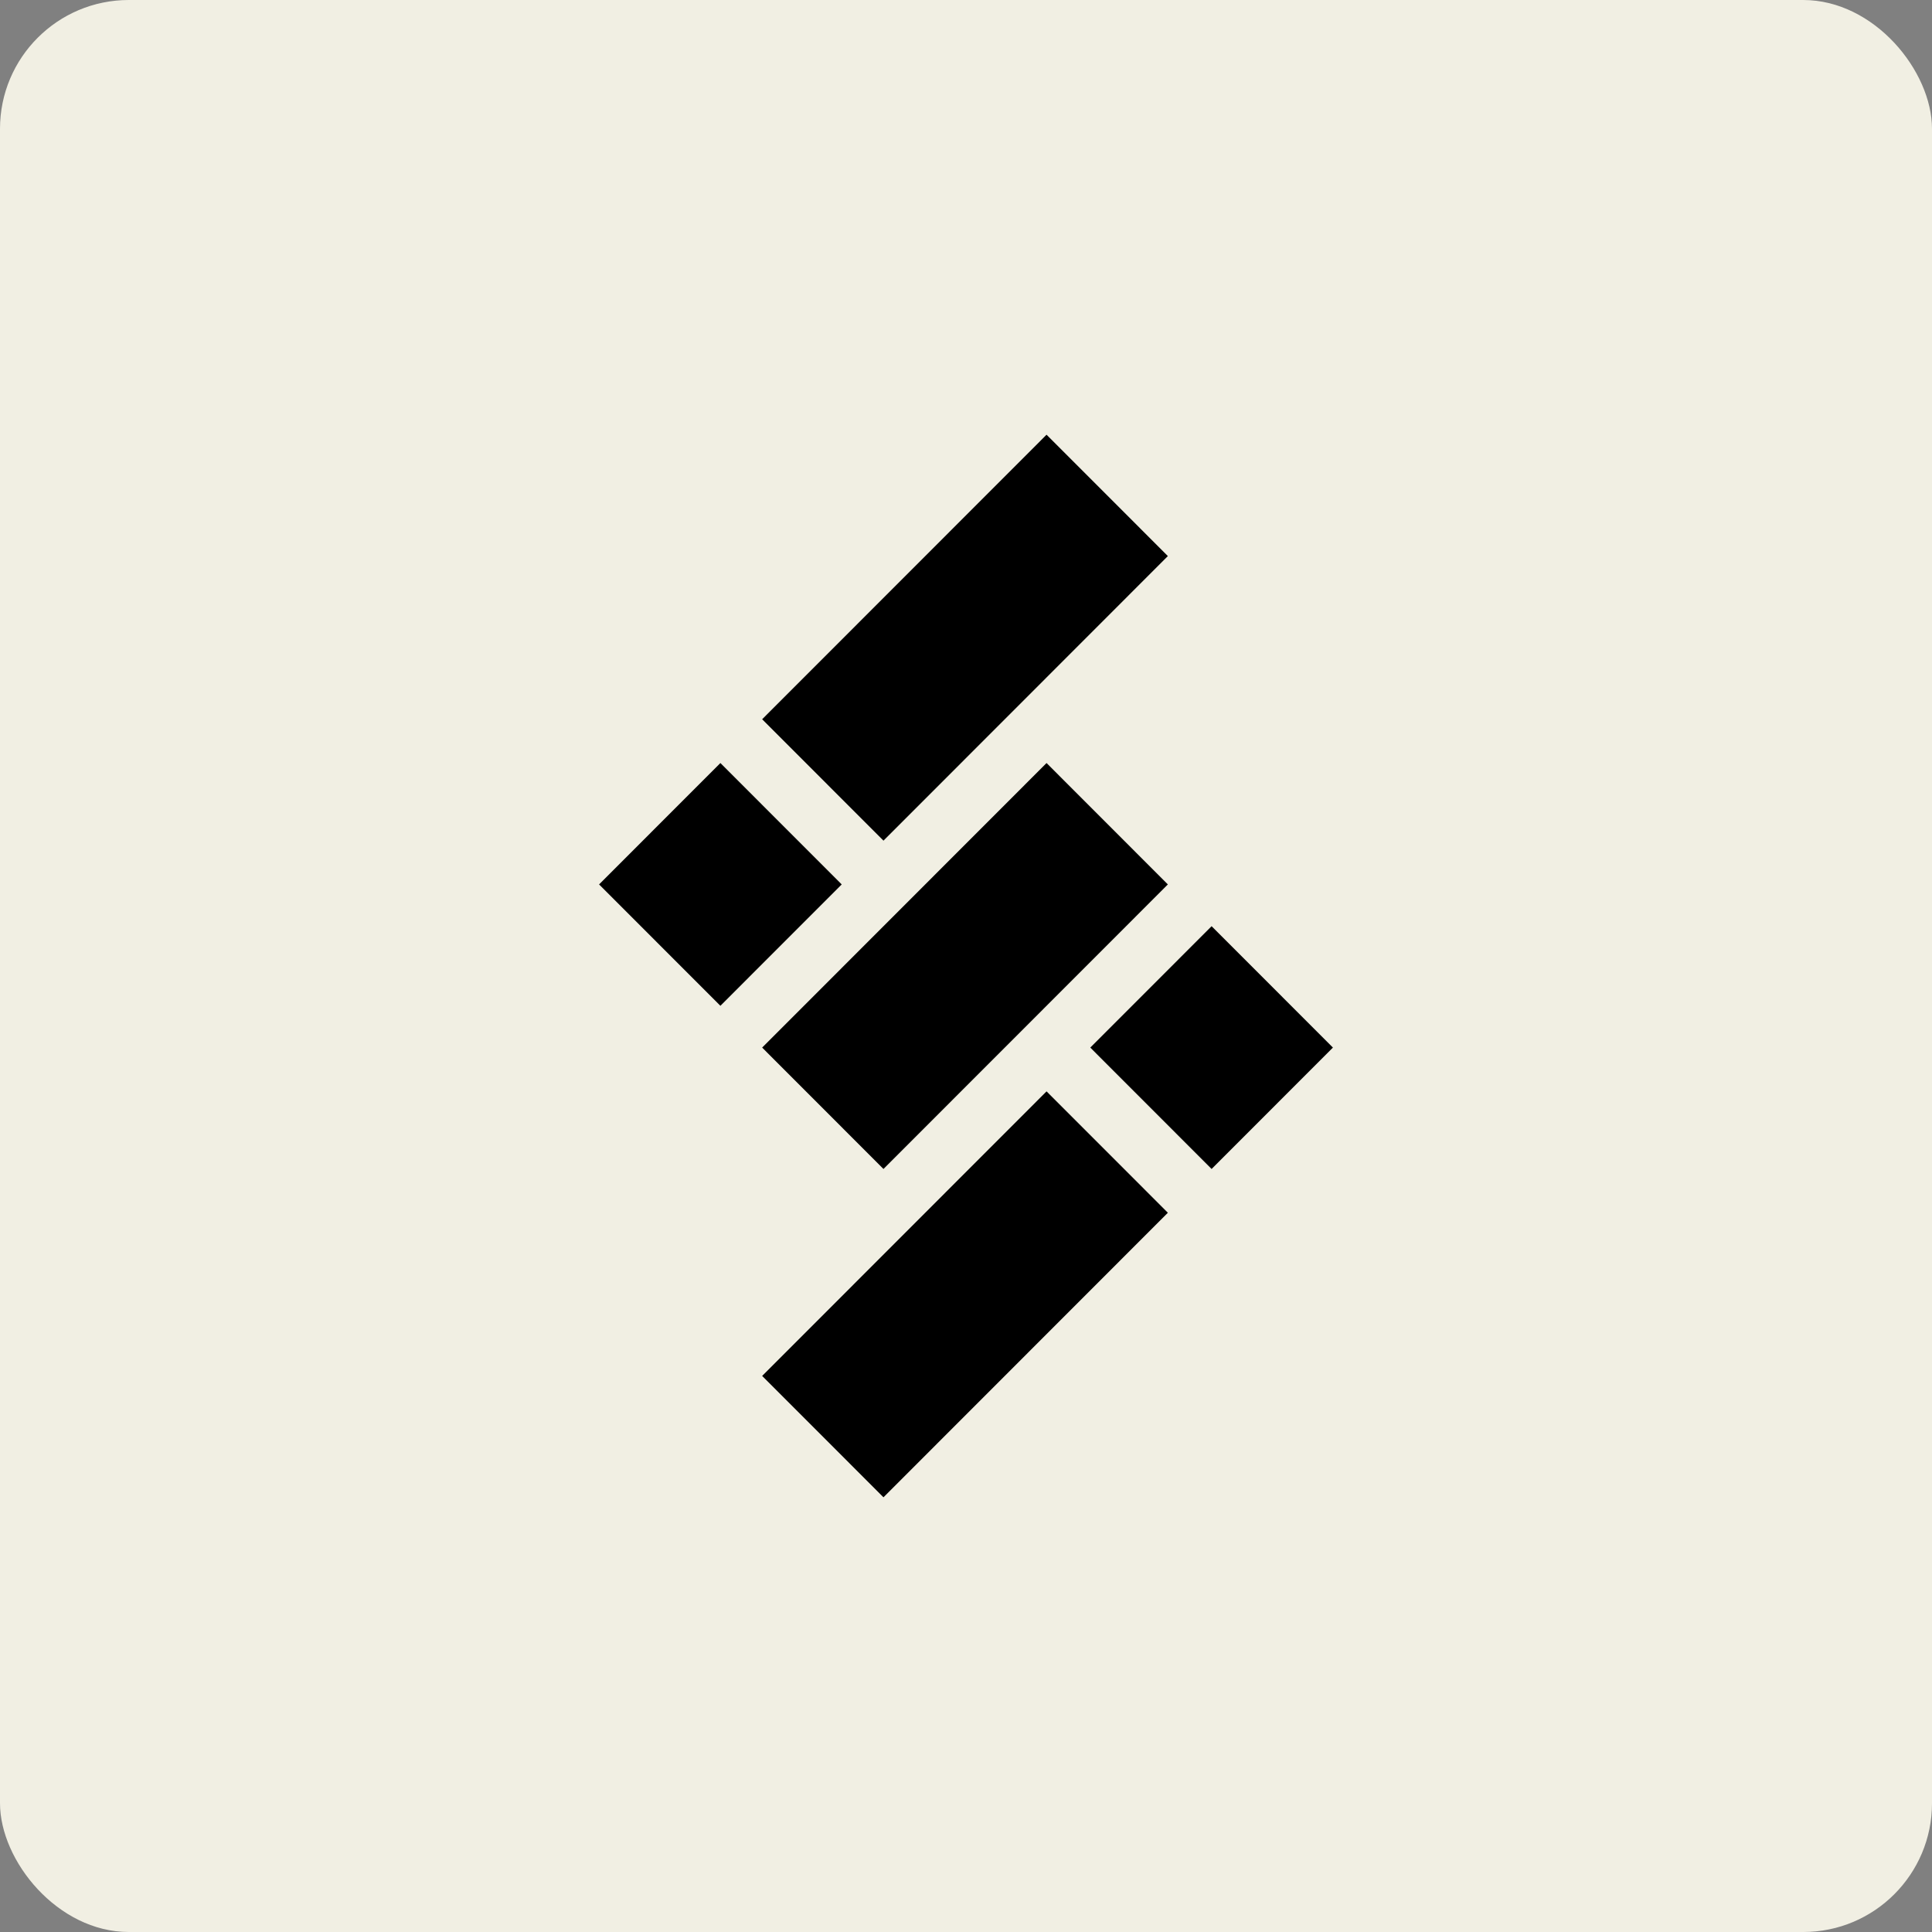 <svg width="120" height="120" viewBox="0 0 120 120" fill="none" xmlns="http://www.w3.org/2000/svg">
<rect x="0" y="0" width="120" height="120" fill="#808080" stroke="none"/>
<rect width="120" height="120" rx="8" fill="#F1EFE3"/>
<path d="M47.339 85.461L54.874 93L72.538 75.326L65.003 67.787L47.339 85.461ZM67.72 65.067L75.255 72.607L82.79 65.067L75.255 57.528L67.72 65.067ZM72.538 34.539L65.003 27L47.339 44.674L54.874 52.214L72.538 34.539ZM54.874 72.607L72.538 54.933L65.003 47.393L47.339 65.067L54.874 72.607ZM44.745 47.393L37.21 54.933L44.745 62.472L52.28 54.933L44.745 47.393Z" fill="black"/>
</svg>
